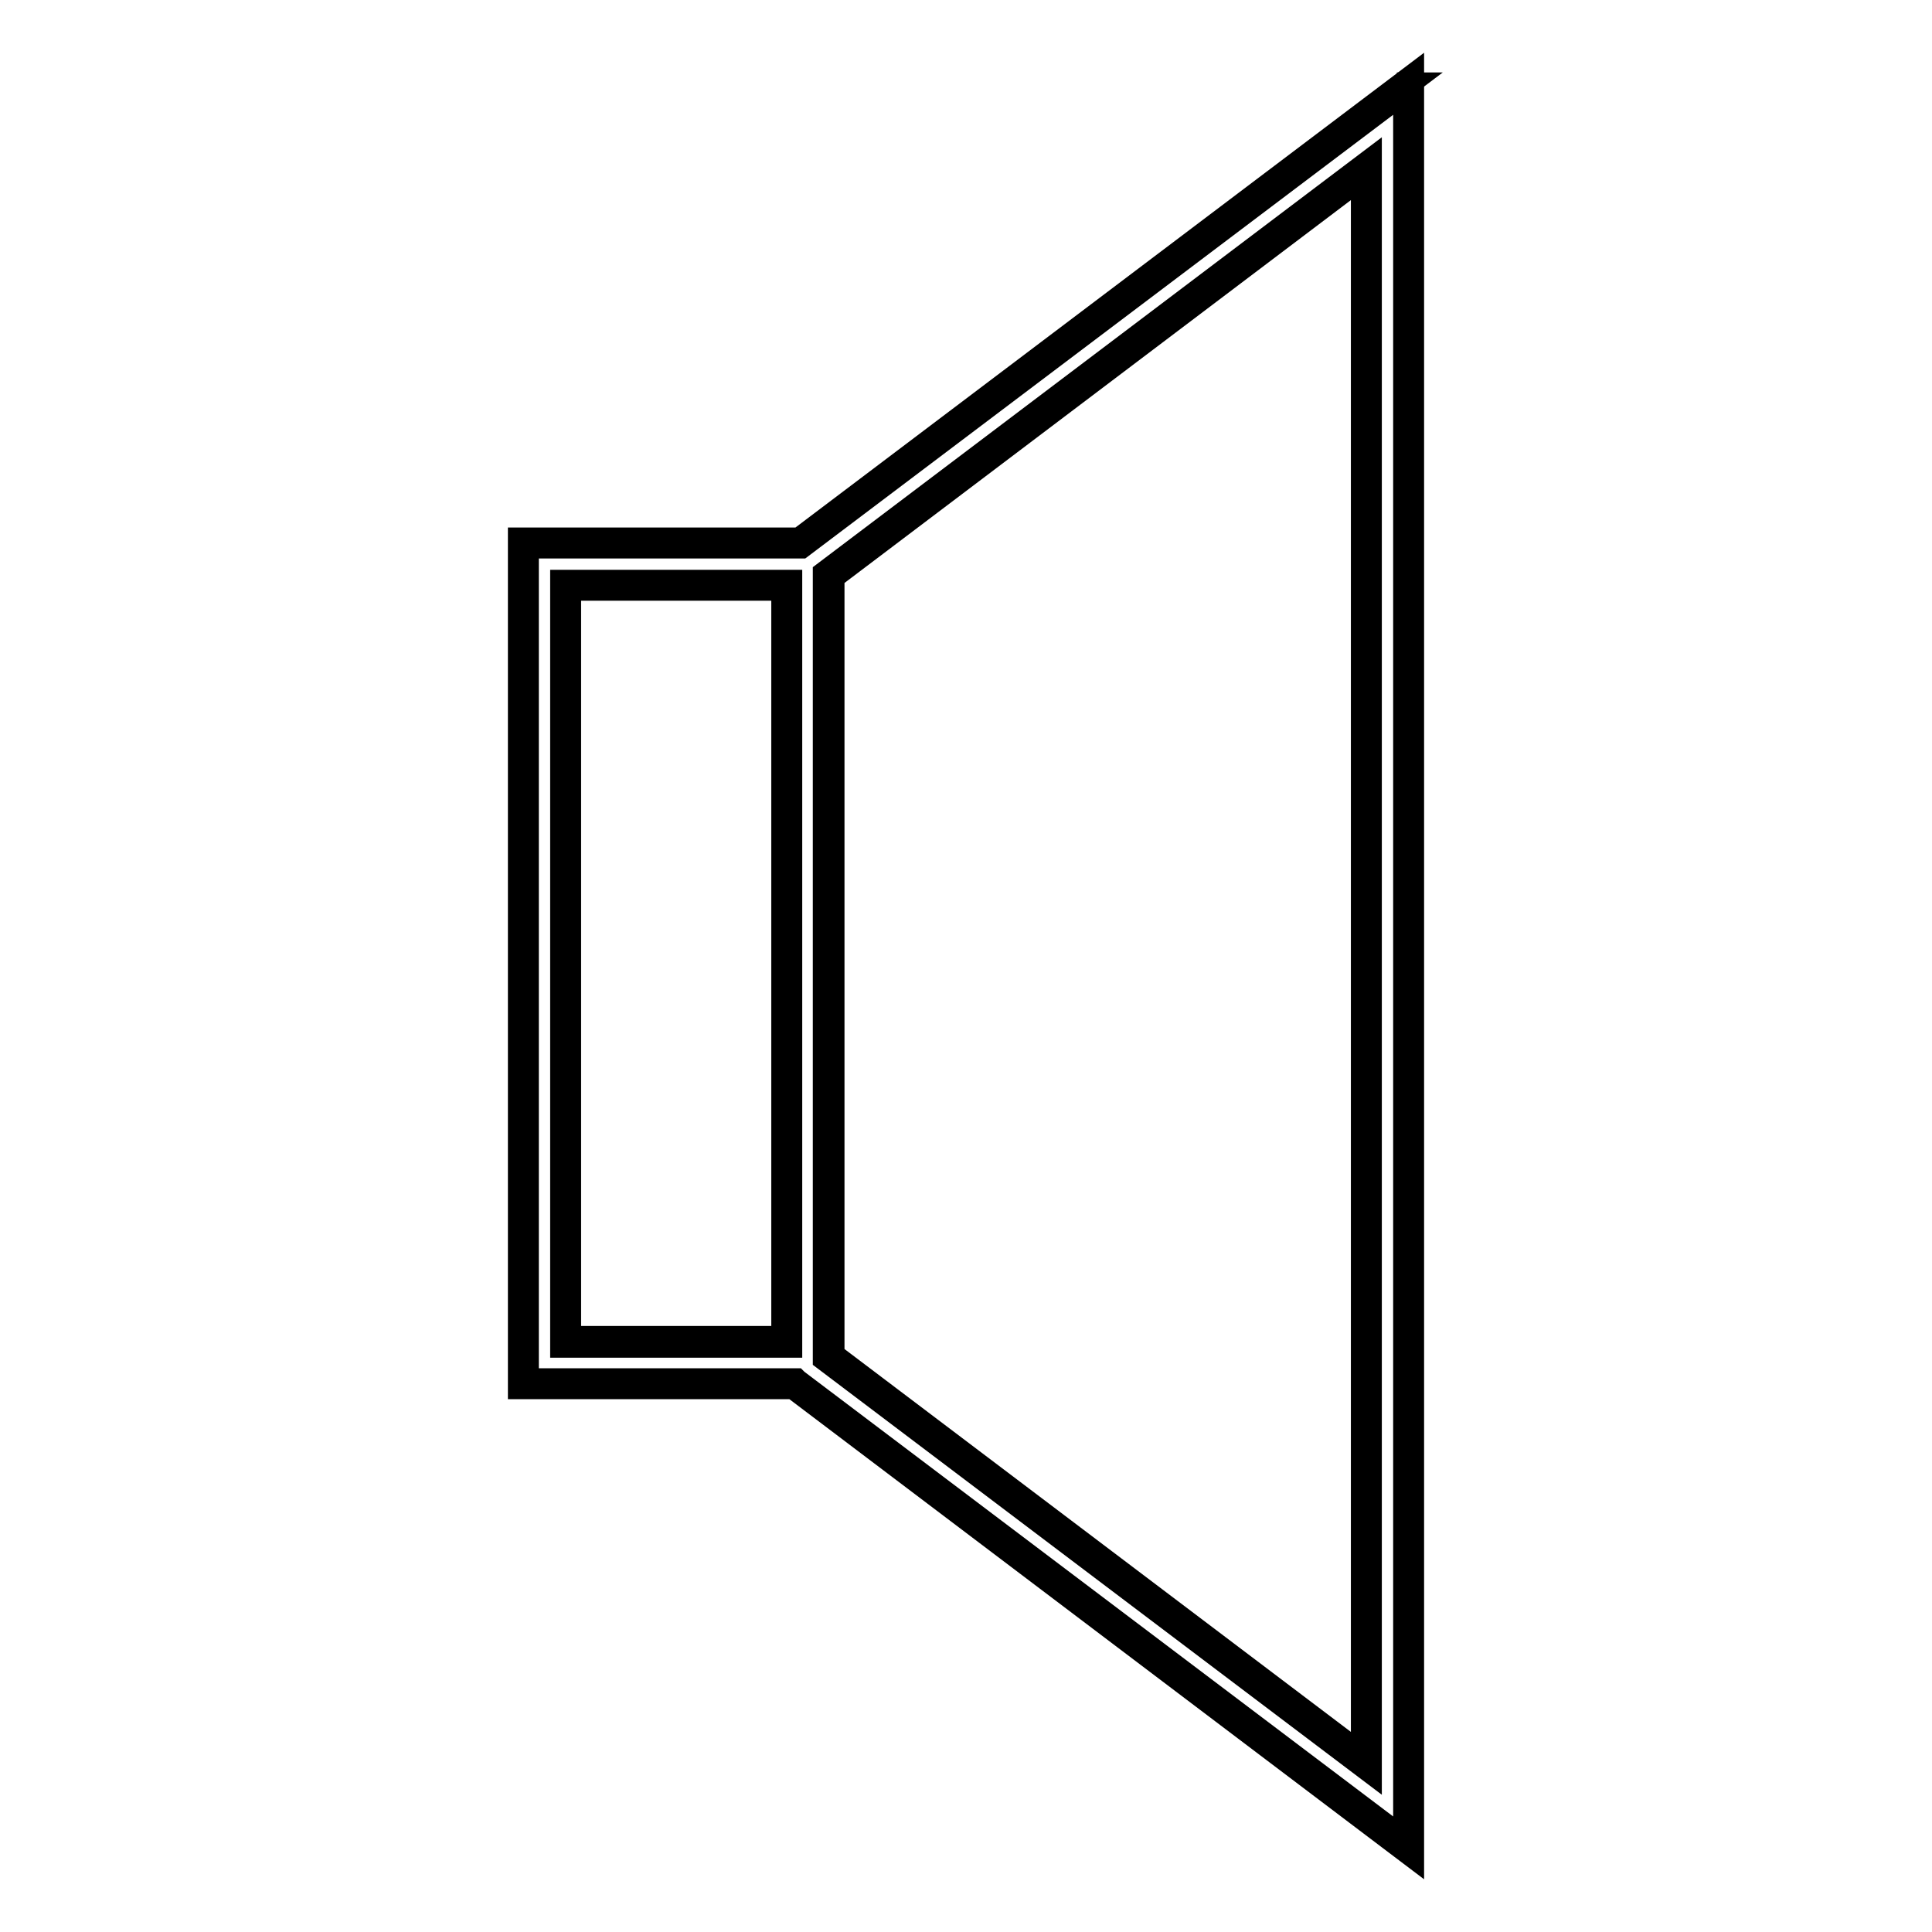 <?xml version="1.0" encoding="utf-8"?>
<!-- Svg Vector Icons : http://www.onlinewebfonts.com/icon -->
<!DOCTYPE svg PUBLIC "-//W3C//DTD SVG 1.1//EN" "http://www.w3.org/Graphics/SVG/1.1/DTD/svg11.dtd">
<svg version="1.1" xmlns="http://www.w3.org/2000/svg" xmlns:xlink="http://www.w3.org/1999/xlink" x="0px" y="0px" viewBox="0 0 256 256" enable-background="new 0 0 256 256" xml:space="preserve">
<g><g><g><g><path stroke-width="3" fill-opacity="0" stroke="#000000"  d="M186.7,11.1L106.1,72H69.3v111.4h35.9l81.4,61.5V11.1z M74.9,77.6h29.3v100.2H74.9V77.6L74.9,77.6z M181.1,233.7l-71.3-53.8V76.2l71.3-53.8V233.7z"/><path stroke-width="3" fill-opacity="0" stroke="#000000"  d="M187.2,246l-82.1-62.1H68.8V71.4h37.1L187.2,10V246z M69.9,182.8h35.6l0.1,0.1l80.5,60.8V12.2l-79.9,60.3H69.9V182.8L69.9,182.8L69.9,182.8z M181.6,234.8l-72.4-54.7V75.9l72.4-54.7V234.8z M110.4,179.5l70.1,53V23.5l-70.1,53V179.5z M104.8,178.4H74.4V77h30.4V178.4z M75.5,177.2h28.2V78.1H75.5V177.2z"/></g></g><g></g><g></g><g></g><g></g><g></g><g></g><g></g><g></g><g></g><g></g><g></g><g></g><g></g><g></g><g></g></g></g>
</svg>